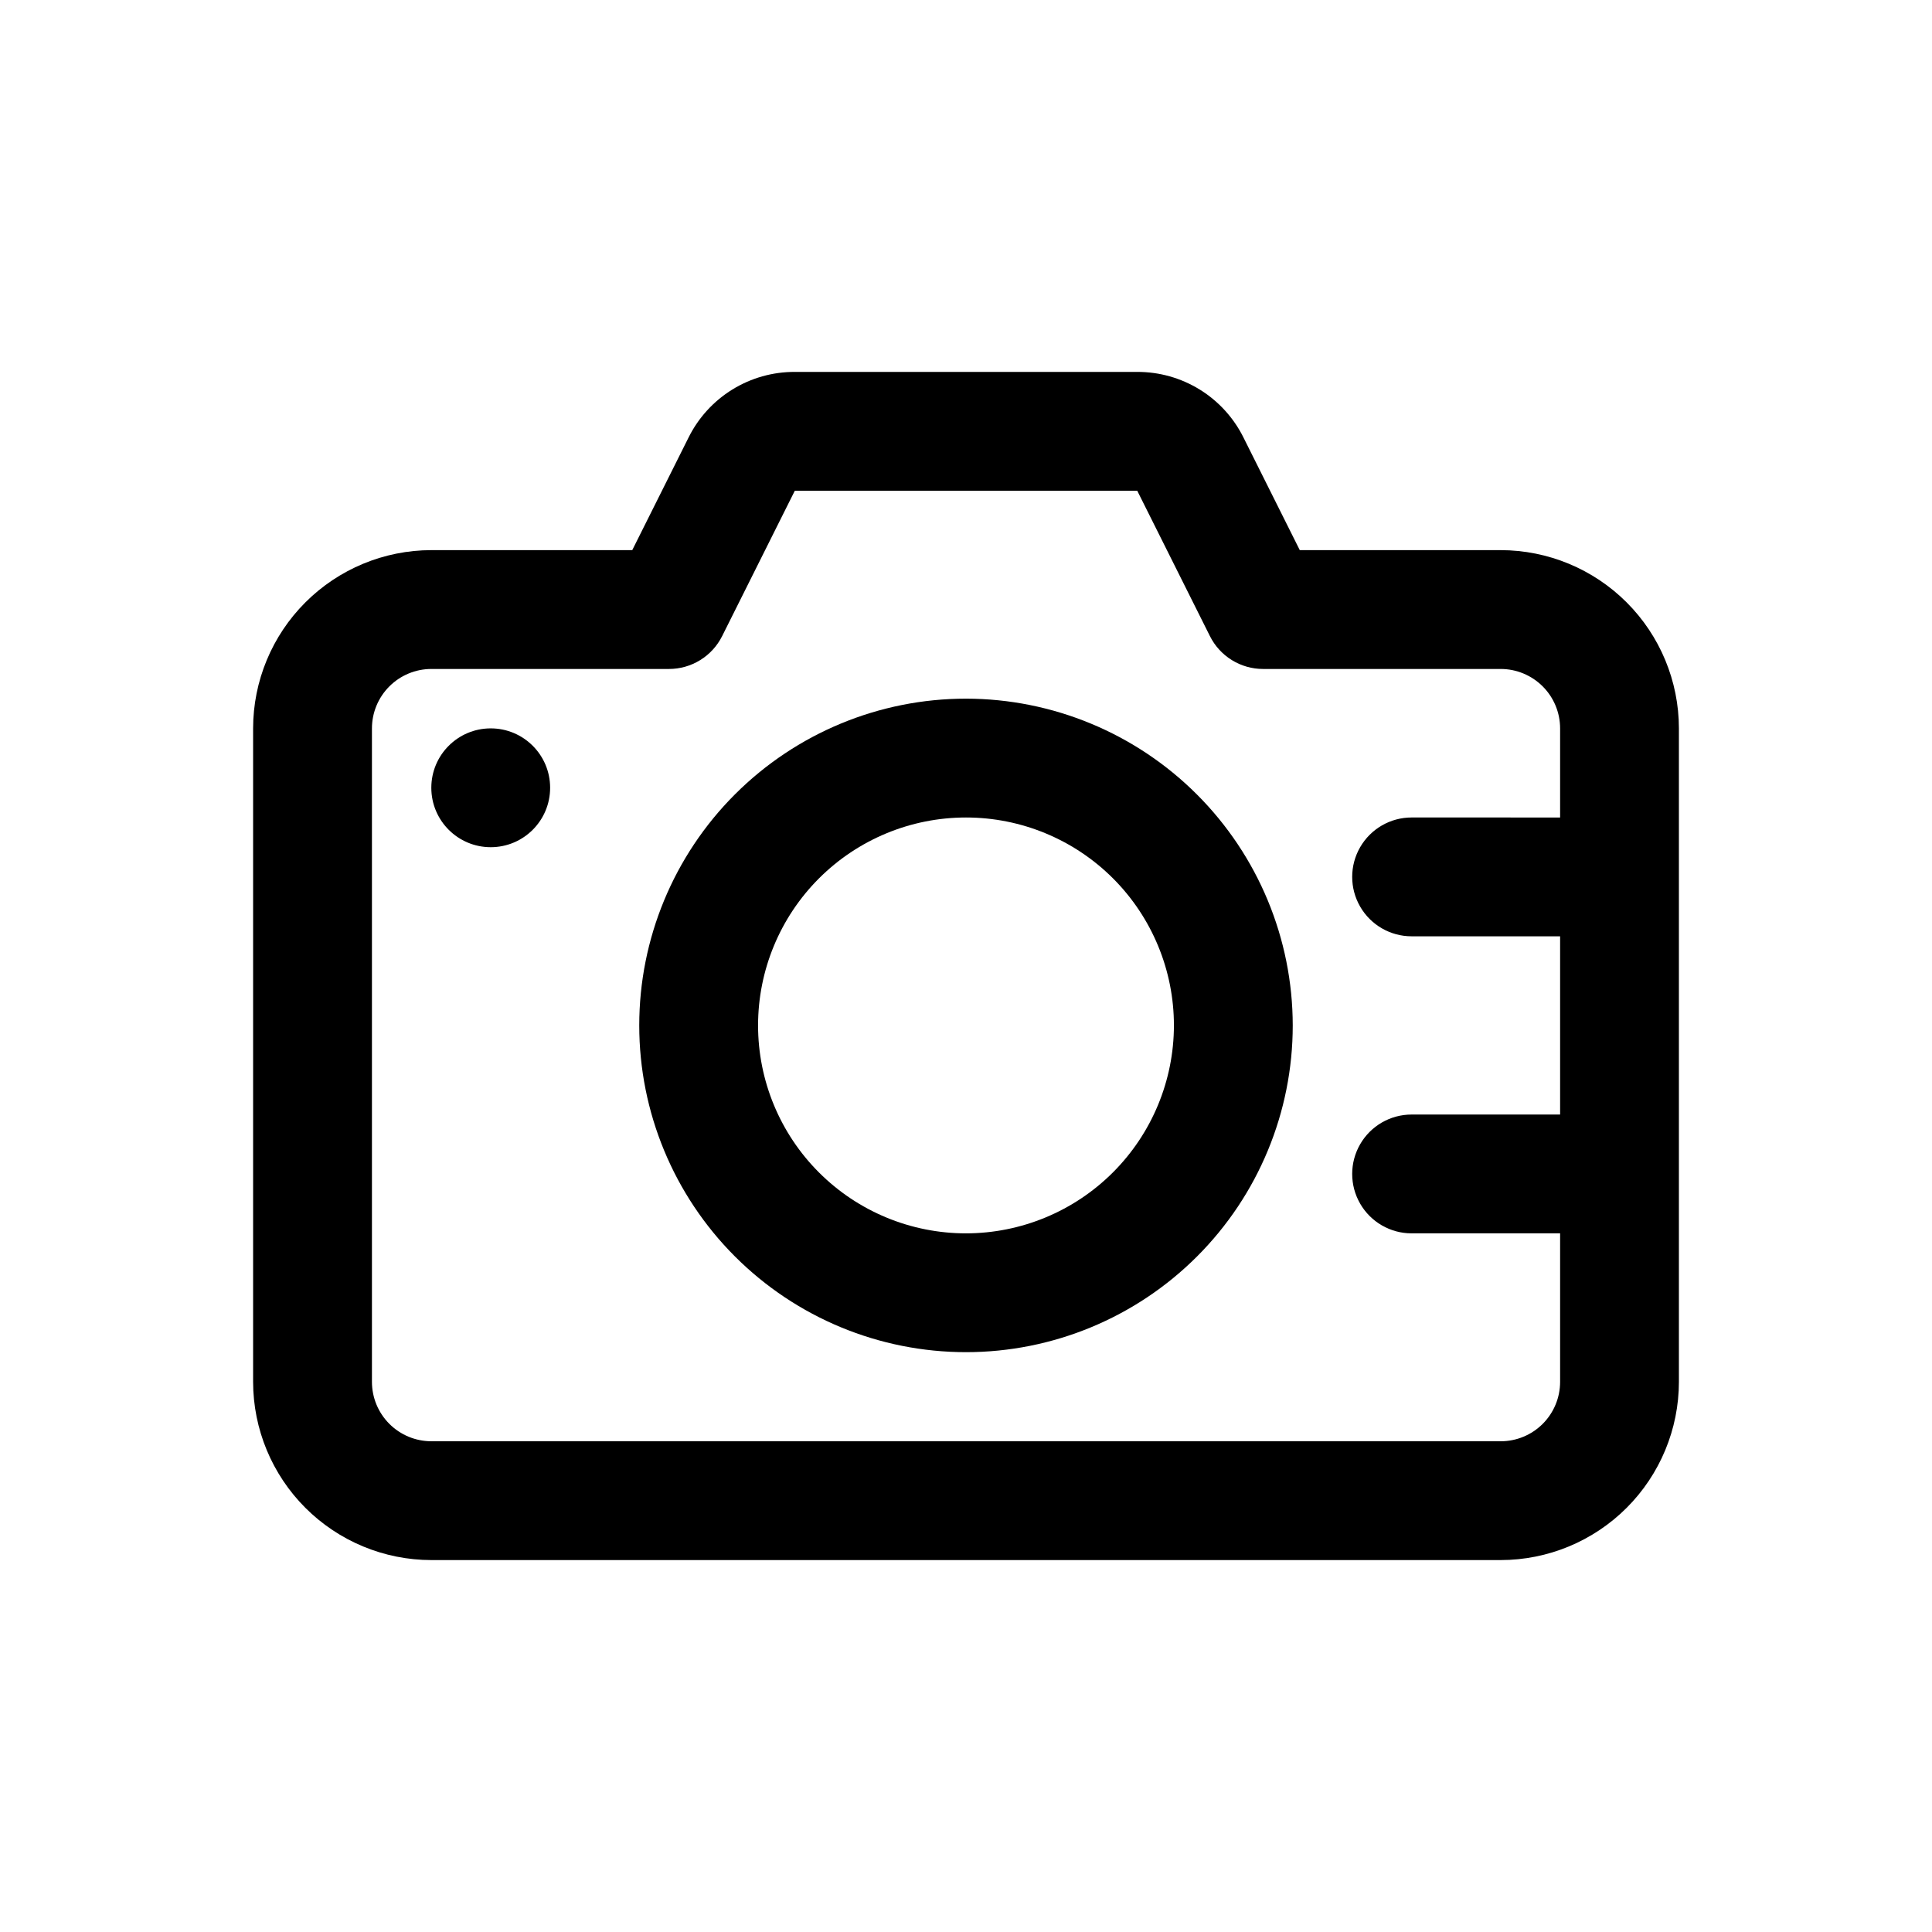 <?xml version="1.0" encoding="UTF-8"?>
<!-- Uploaded to: SVG Repo, www.svgrepo.com, Generator: SVG Repo Mixer Tools -->
<svg fill="#000000" width="800px" height="800px" version="1.1" viewBox="144 144 512 512" xmlns="http://www.w3.org/2000/svg">
 <g>
  <path d="m541.7 289.79h-53.246l-14.914-29.832h0.004c-2.606-5.238-6.621-9.648-11.598-12.723-4.981-3.074-10.719-4.695-16.57-4.676h-90.746c-5.852-0.02-11.59 1.602-16.57 4.676-4.977 3.078-8.992 7.484-11.594 12.727l-14.914 29.828h-53.246c-12.52 0.016-24.527 4.996-33.383 13.852-8.855 8.852-13.836 20.859-13.848 33.383v173.18c0.012 12.523 4.992 24.527 13.848 33.383 8.855 8.855 20.863 13.836 33.383 13.848h283.39c12.523-0.012 24.527-4.992 33.383-13.848 8.855-8.855 13.836-20.859 13.848-33.383v-173.18c-0.012-12.523-4.992-24.531-13.848-33.383-8.855-8.855-20.859-13.836-33.383-13.852zm0 236.16h-283.39c-4.172-0.004-8.176-1.664-11.125-4.613-2.953-2.953-4.613-6.953-4.617-11.129v-173.18c0.004-4.176 1.664-8.176 4.617-11.129 2.949-2.949 6.953-4.613 11.125-4.617h62.977c2.926 0 5.793-0.812 8.277-2.352 2.488-1.535 4.5-3.734 5.809-6.352l19.262-38.527h90.746l19.266 38.531v-0.004c1.305 2.617 3.316 4.816 5.805 6.352 2.488 1.539 5.352 2.352 8.277 2.352h62.977c4.172 0.004 8.176 1.668 11.129 4.617 2.949 2.953 4.609 6.953 4.613 11.129v23.617l-39.359-0.004c-5.625 0-10.82 3.004-13.633 7.875-2.812 4.871-2.812 10.871 0 15.742s8.008 7.871 13.633 7.871h39.359v47.23l-39.359 0.004c-5.625 0-10.82 3-13.633 7.871-2.812 4.871-2.812 10.871 0 15.746 2.812 4.871 8.008 7.871 13.633 7.871h39.359v39.359c-0.004 4.176-1.664 8.176-4.613 11.129-2.953 2.949-6.957 4.609-11.129 4.613z"/>
  <path d="m400 329.15c-22.969 0-44.992 9.125-61.23 25.363s-25.363 38.266-25.363 61.23c0 22.965 9.125 44.992 25.363 61.23 16.238 16.238 38.262 25.363 61.23 25.363 22.965 0 44.988-9.125 61.227-25.363 16.242-16.238 25.363-38.266 25.363-61.23-0.023-22.957-9.156-44.969-25.391-61.199-16.234-16.234-38.242-25.367-61.199-25.395zm0 141.7v0.004c-14.617 0-28.633-5.805-38.965-16.141-10.336-10.332-16.141-24.352-16.141-38.965 0-14.613 5.805-28.629 16.141-38.965 10.332-10.332 24.348-16.141 38.965-16.141 14.613 0 28.629 5.809 38.965 16.141 10.332 10.336 16.137 24.352 16.137 38.965-0.016 14.609-5.828 28.617-16.156 38.945-10.332 10.332-24.336 16.141-38.945 16.16z"/>
  <path d="m289.79 352.77c0 8.695-7.047 15.746-15.742 15.746s-15.746-7.051-15.746-15.746 7.051-15.742 15.746-15.742 15.742 7.047 15.742 15.742"/>
 </g>
</svg>